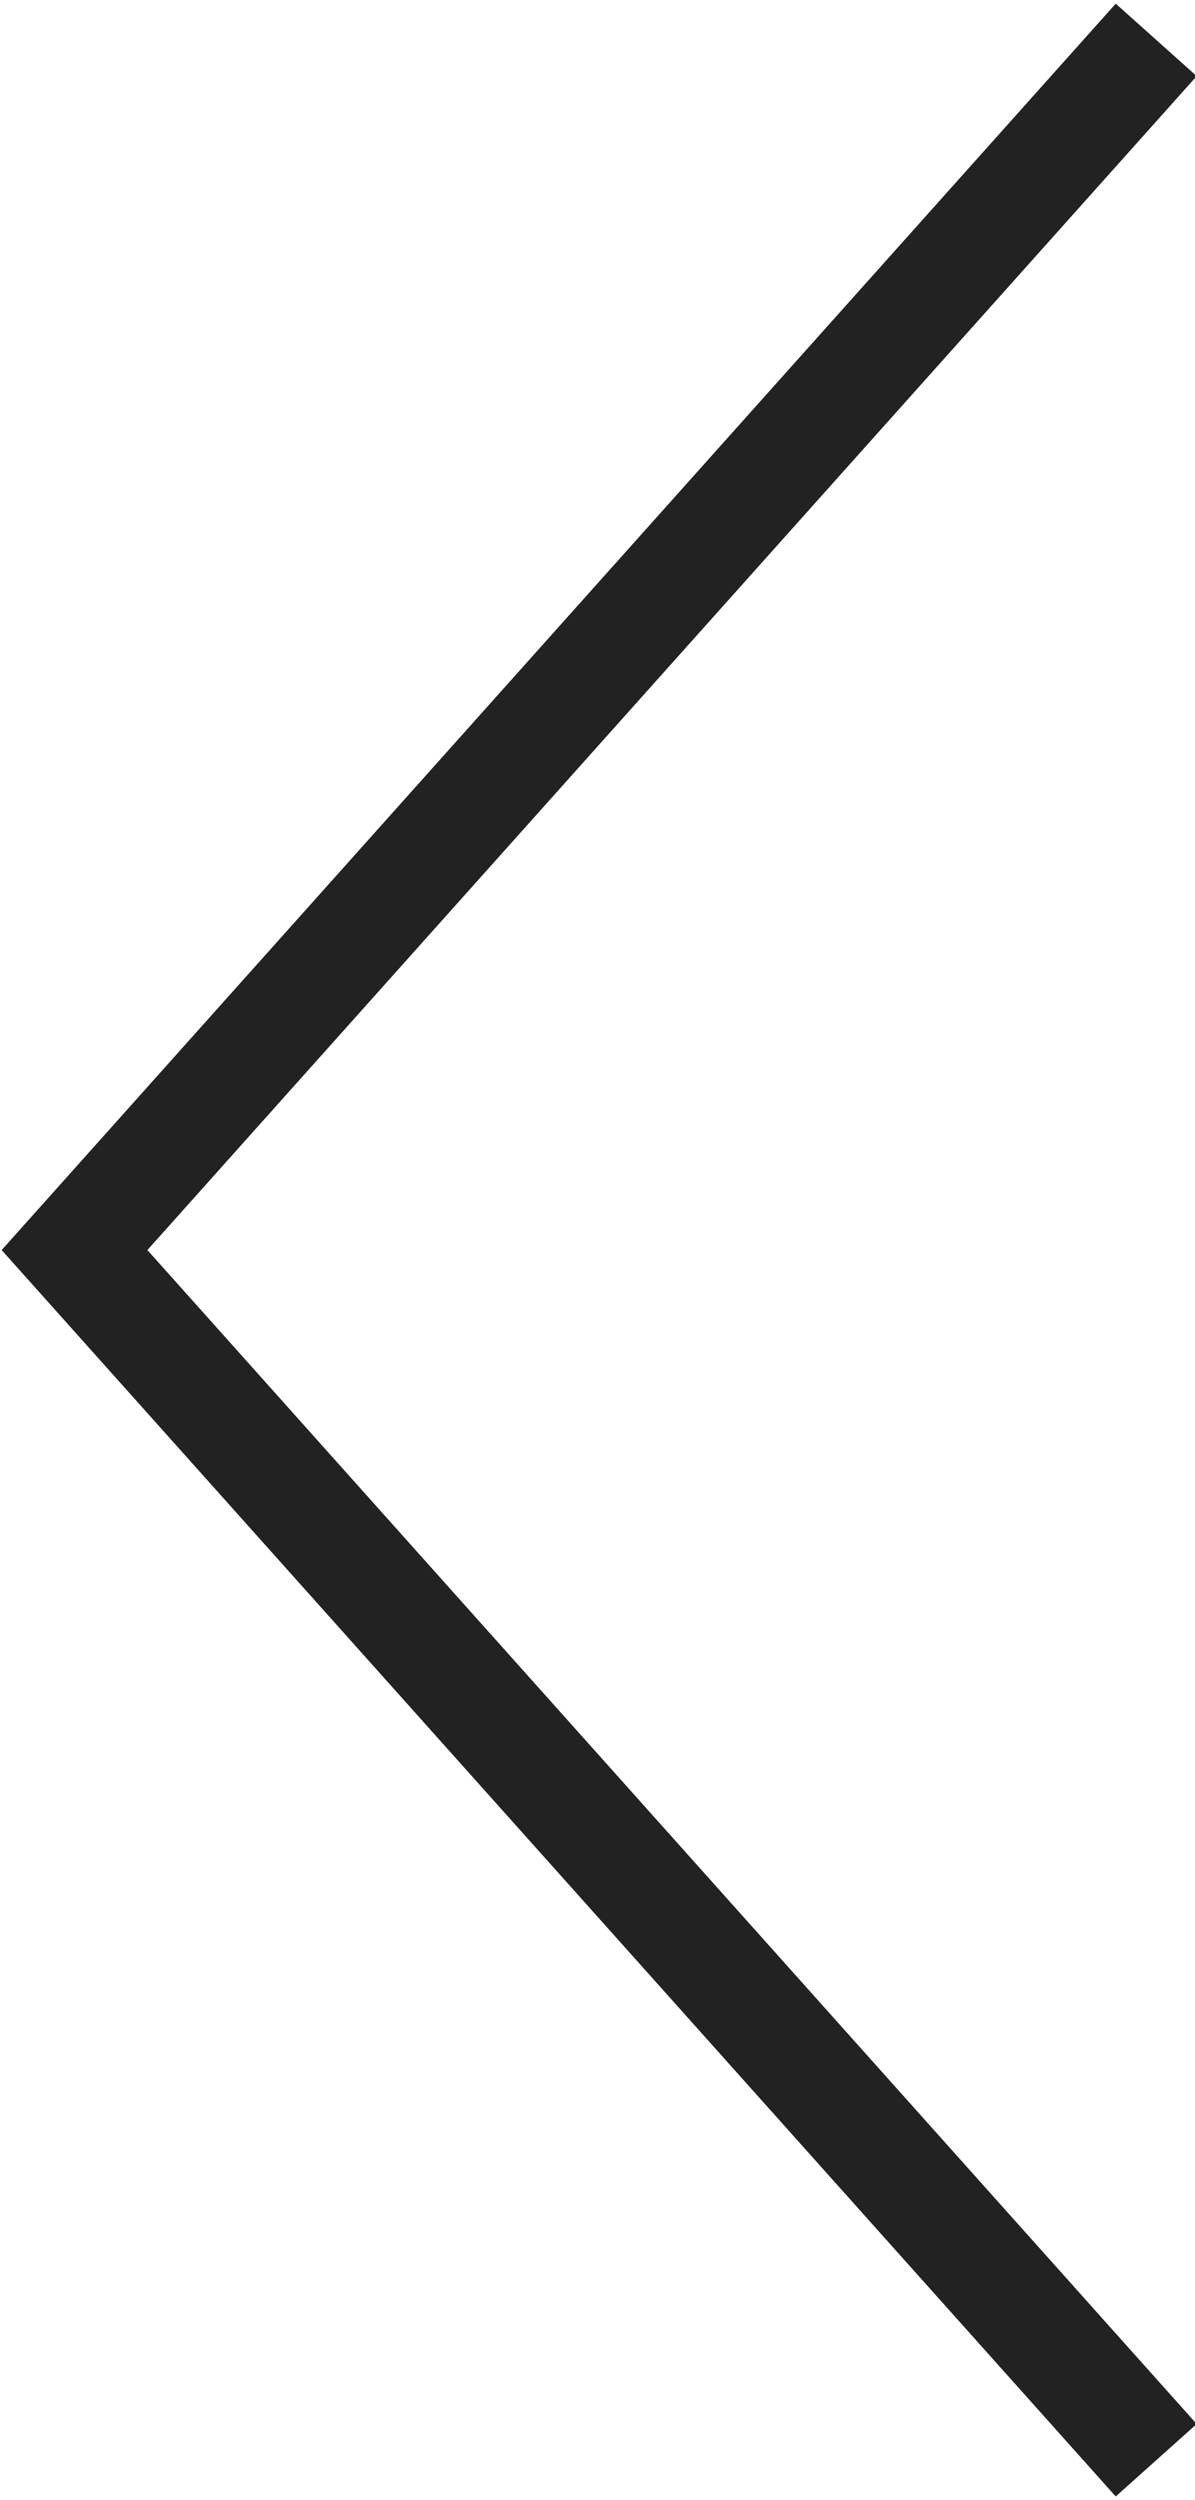 <svg width="11" height="23" viewBox="0 0 11 23" fill="none" xmlns="http://www.w3.org/2000/svg">
<g clip-path="url(#clip0)">
<path d="M10.643 0.367L0.686 11.5L10.643 22.633" stroke="#222222"/>
</g>
<defs>
<clipPath id="clip0">
<rect width="11" height="23" fill="white"/>
</clipPath>
</defs>
</svg>
